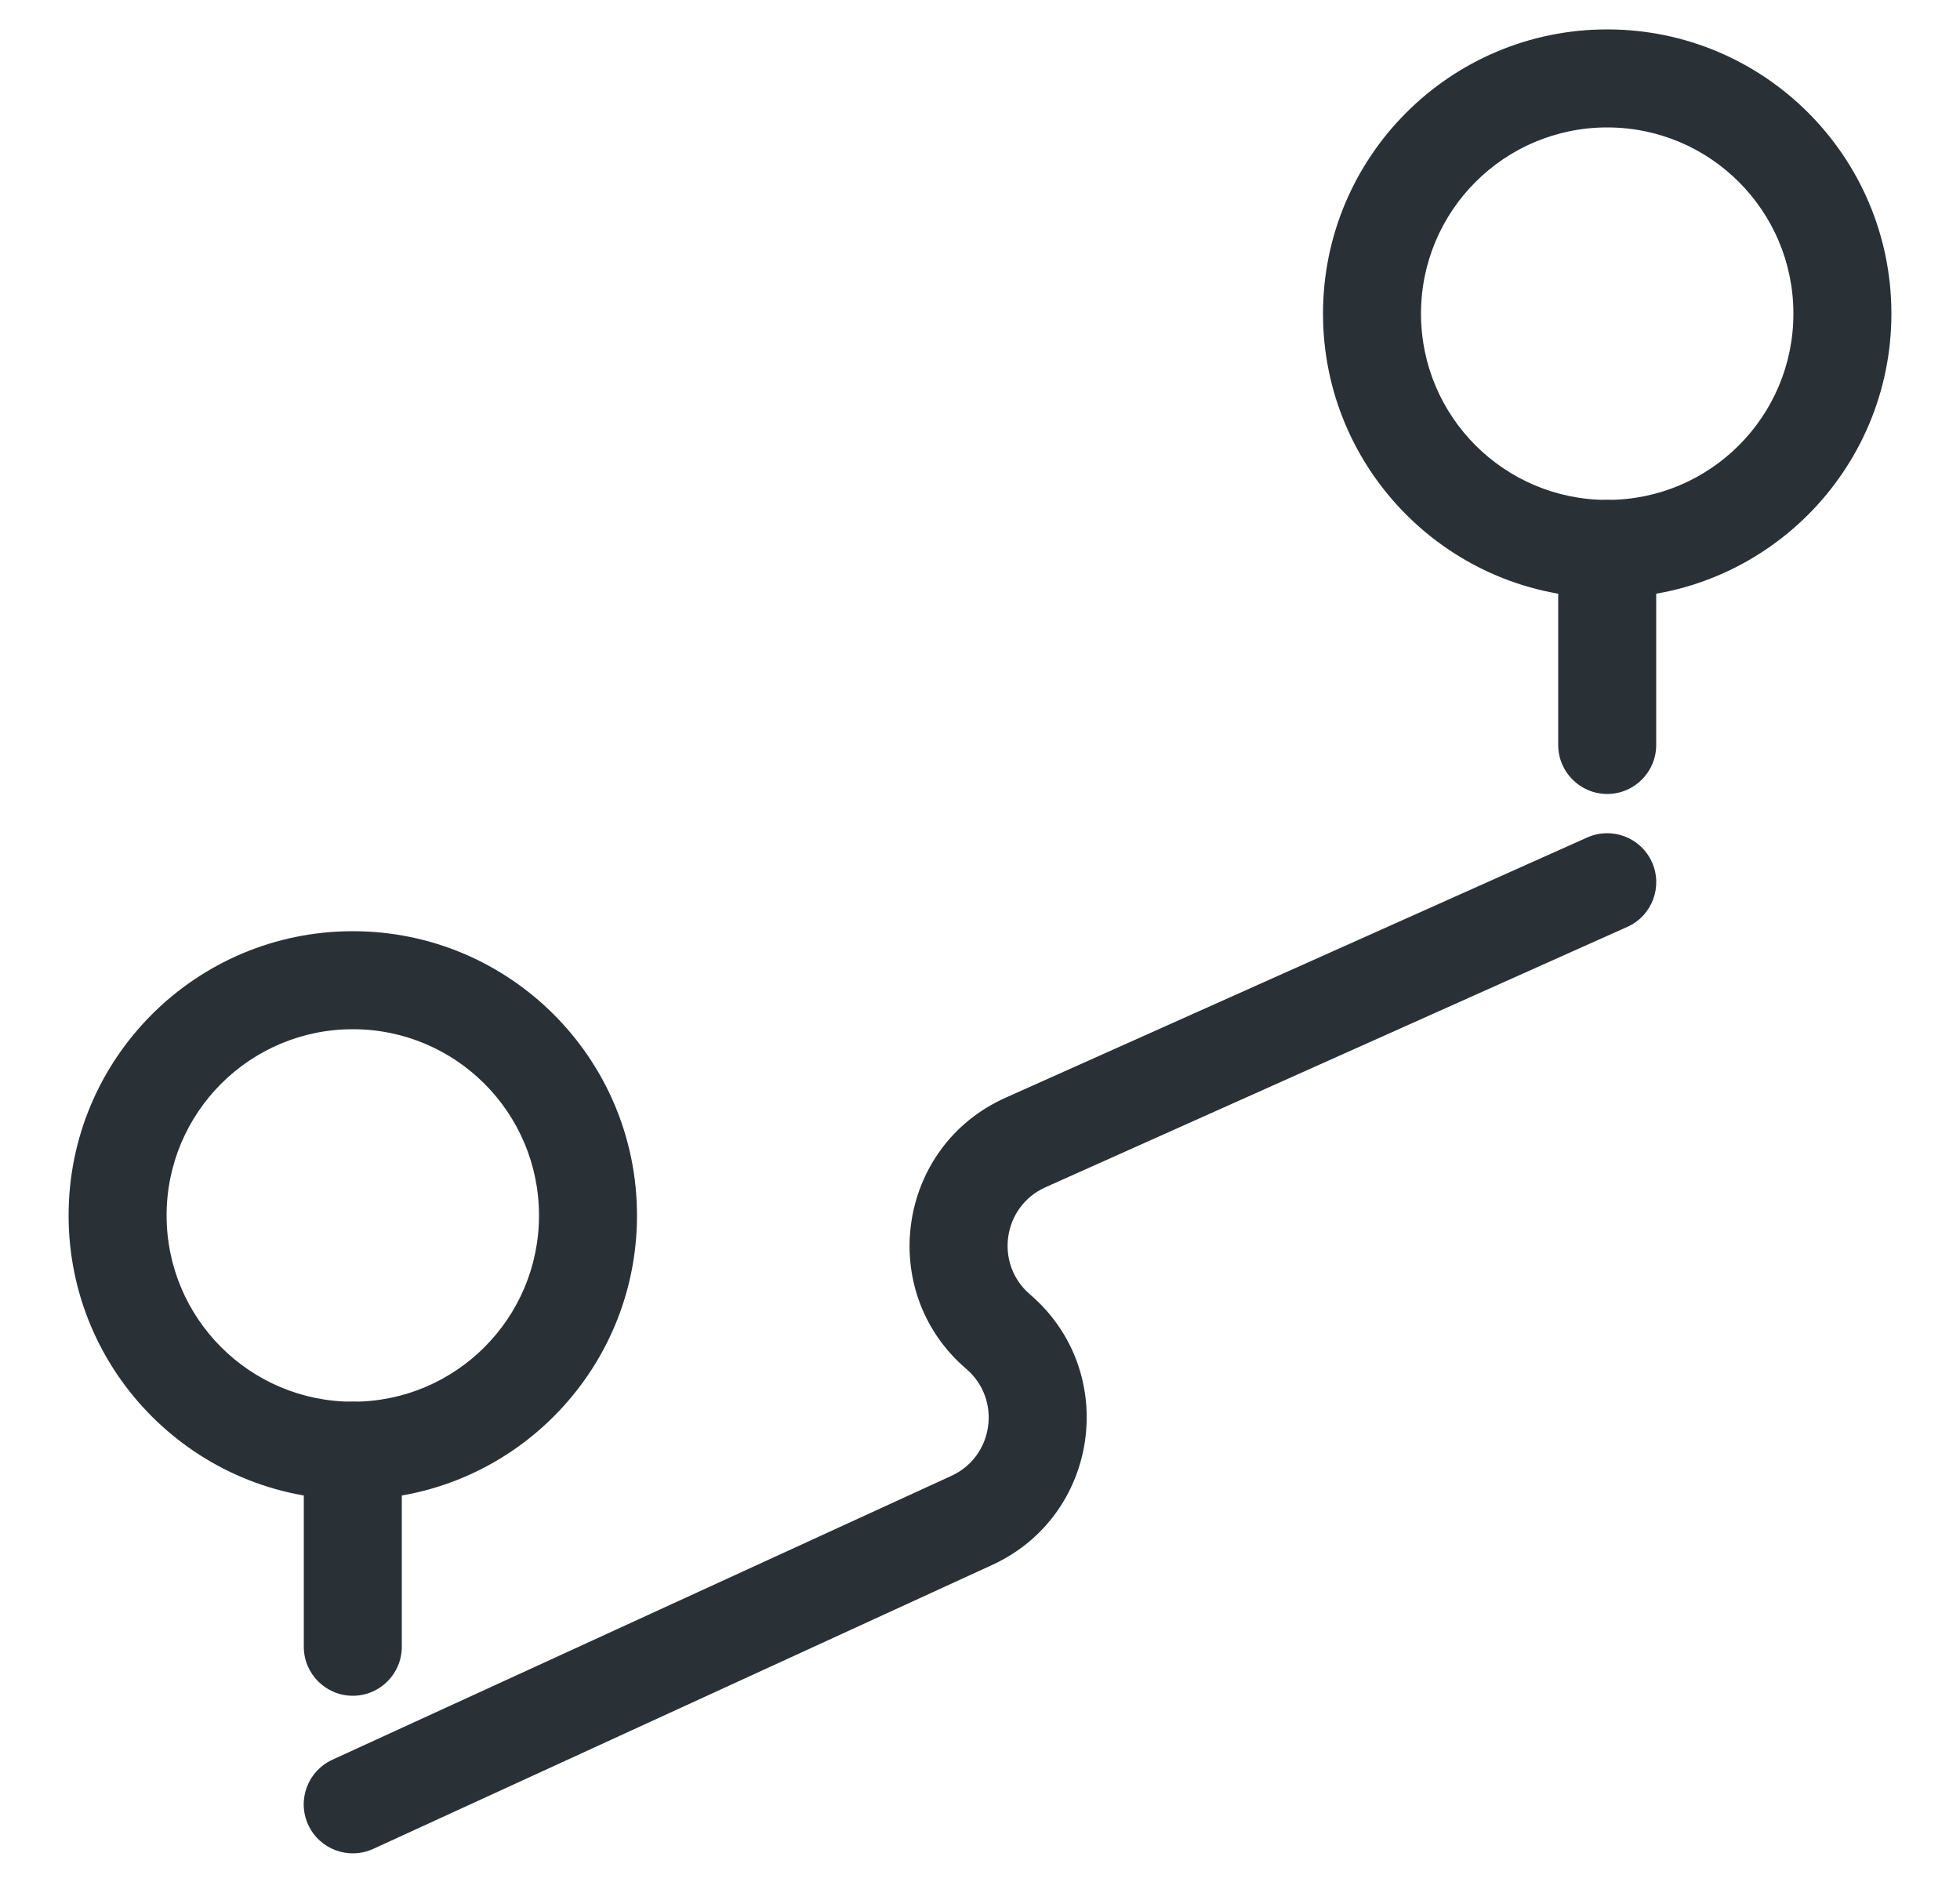 <svg width="25" height="24" viewBox="0 0 25 24" fill="none" xmlns="http://www.w3.org/2000/svg">
<g clip-path="url(#clip0)">
<path fill-rule="evenodd" clip-rule="evenodd" d="M21.071 10.995C21.212 11.31 21.071 11.68 20.756 11.82L13.336 15.14C12.788 15.385 12.682 16.117 13.138 16.507C14.284 17.489 14.027 19.328 12.655 19.957L4.76 23.578C4.446 23.721 4.075 23.584 3.931 23.27C3.787 22.956 3.925 22.585 4.239 22.441L12.134 18.821C12.677 18.573 12.778 17.845 12.325 17.457C11.172 16.47 11.44 14.619 12.825 13.999L20.245 10.68C20.56 10.539 20.93 10.68 21.071 10.995Z" fill="#2A3136"/>
<path fill-rule="evenodd" clip-rule="evenodd" d="M20.5 1.625C19.188 1.625 18.125 2.688 18.125 4C18.125 5.312 19.188 6.375 20.5 6.375C21.812 6.375 22.875 5.312 22.875 4C22.875 2.688 21.812 1.625 20.5 1.625ZM16.875 4C16.875 1.998 18.498 0.375 20.5 0.375C22.502 0.375 24.125 1.998 24.125 4C24.125 6.002 22.502 7.625 20.5 7.625C18.498 7.625 16.875 6.002 16.875 4Z" fill="#2A3136"/>
<path fill-rule="evenodd" clip-rule="evenodd" d="M20.5 6.375C20.845 6.375 21.125 6.655 21.125 7V9.5C21.125 9.845 20.845 10.125 20.5 10.125C20.155 10.125 19.875 9.845 19.875 9.5V7C19.875 6.655 20.155 6.375 20.5 6.375Z" fill="#2A3136"/>
<path fill-rule="evenodd" clip-rule="evenodd" d="M4.5 13.125C3.188 13.125 2.125 14.188 2.125 15.5C2.125 16.812 3.188 17.875 4.5 17.875C5.812 17.875 6.875 16.812 6.875 15.5C6.875 14.188 5.812 13.125 4.5 13.125ZM0.875 15.5C0.875 13.498 2.498 11.875 4.5 11.875C6.502 11.875 8.125 13.498 8.125 15.5C8.125 17.502 6.502 19.125 4.5 19.125C2.498 19.125 0.875 17.502 0.875 15.5Z" fill="#2A3136"/>
<path fill-rule="evenodd" clip-rule="evenodd" d="M4.5 17.875C4.845 17.875 5.125 18.155 5.125 18.5V21C5.125 21.345 4.845 21.625 4.5 21.625C4.155 21.625 3.875 21.345 3.875 21V18.5C3.875 18.155 4.155 17.875 4.5 17.875Z" fill="#2A3136"/>
</g>
<defs>
<clipPath id="clip0">
<rect width="24" height="24" fill="white" transform="translate(0.5)"/>
</clipPath>
</defs>
</svg>
